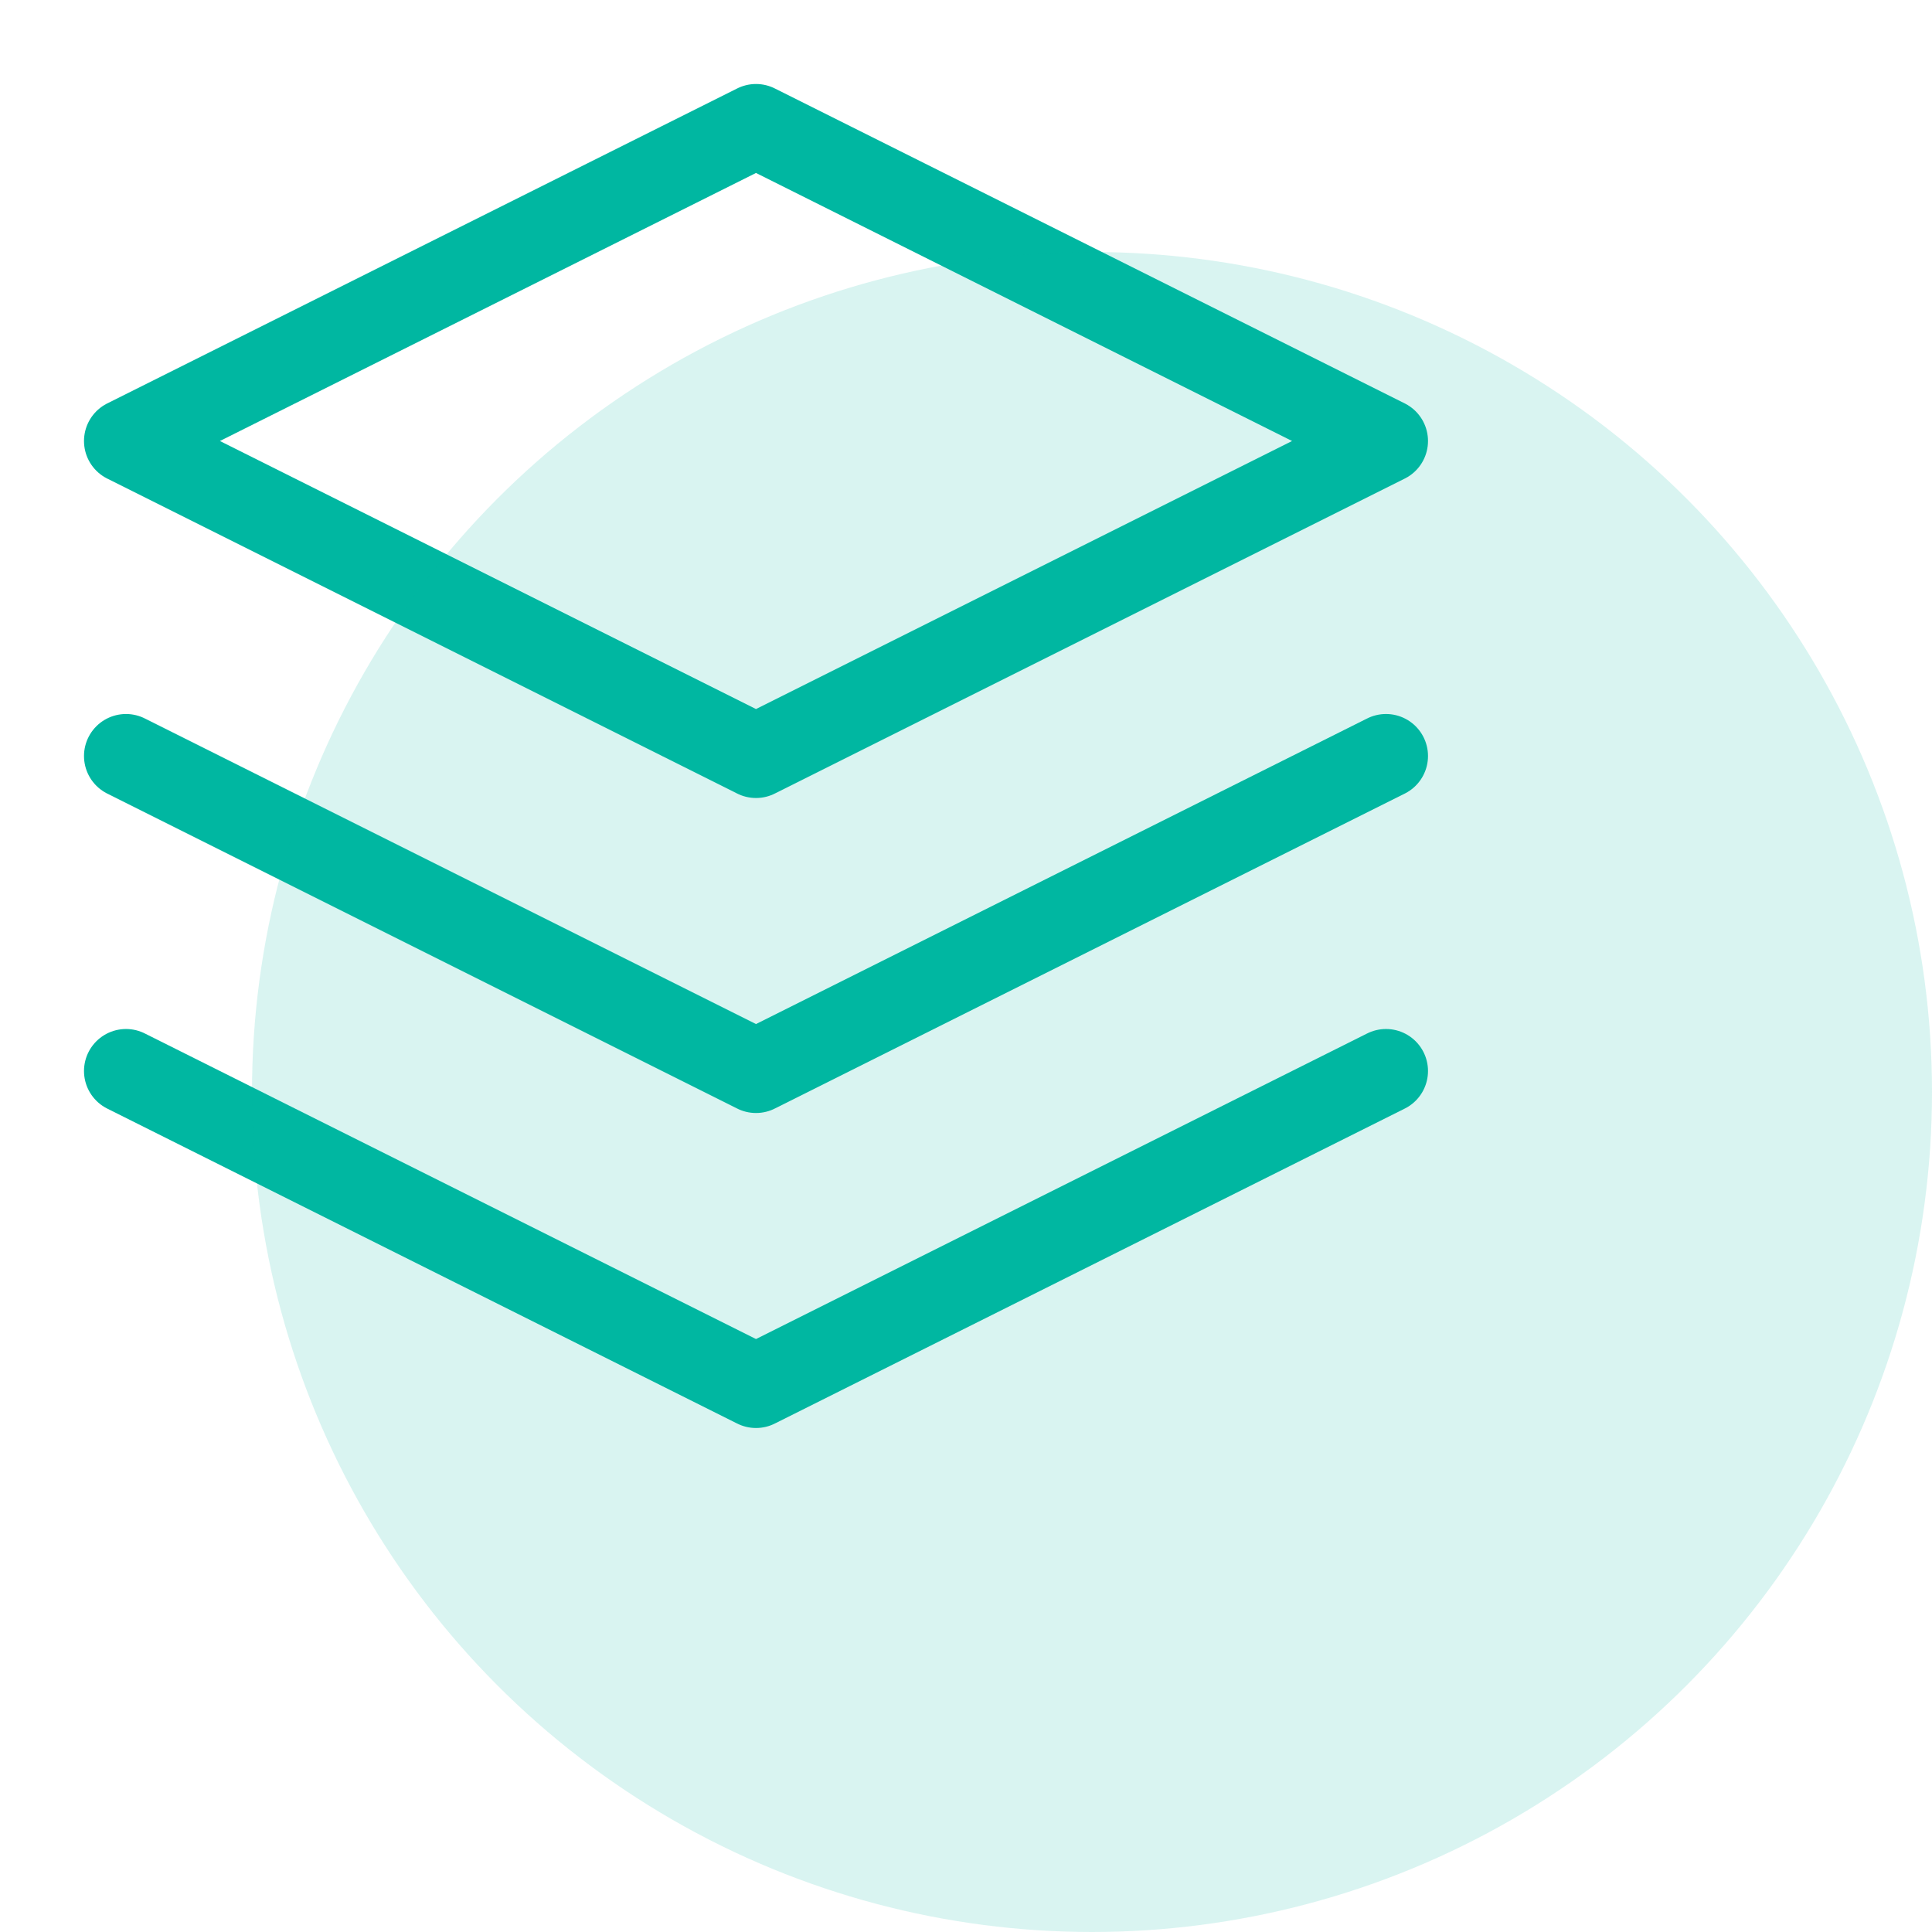 <svg width="92" height="92" viewBox="0 0 92 92" fill="none" xmlns="http://www.w3.org/2000/svg">
<path d="M36 6L6 21L36 36L66 21L36 6Z" stroke="#00B7A1" stroke-width="4" stroke-linecap="round" stroke-linejoin="round"/>
<path d="M6 51L36 66L66 51" stroke="#00B7A1" stroke-width="4" stroke-linecap="round" stroke-linejoin="round"/>
<path d="M6 36L36 51L66 36" stroke="#00B7A1" stroke-width="4" stroke-linecap="round" stroke-linejoin="round"/>
<circle opacity="0.15" cx="52" cy="52" r="40" fill="#00B7A1"/>
</svg>

